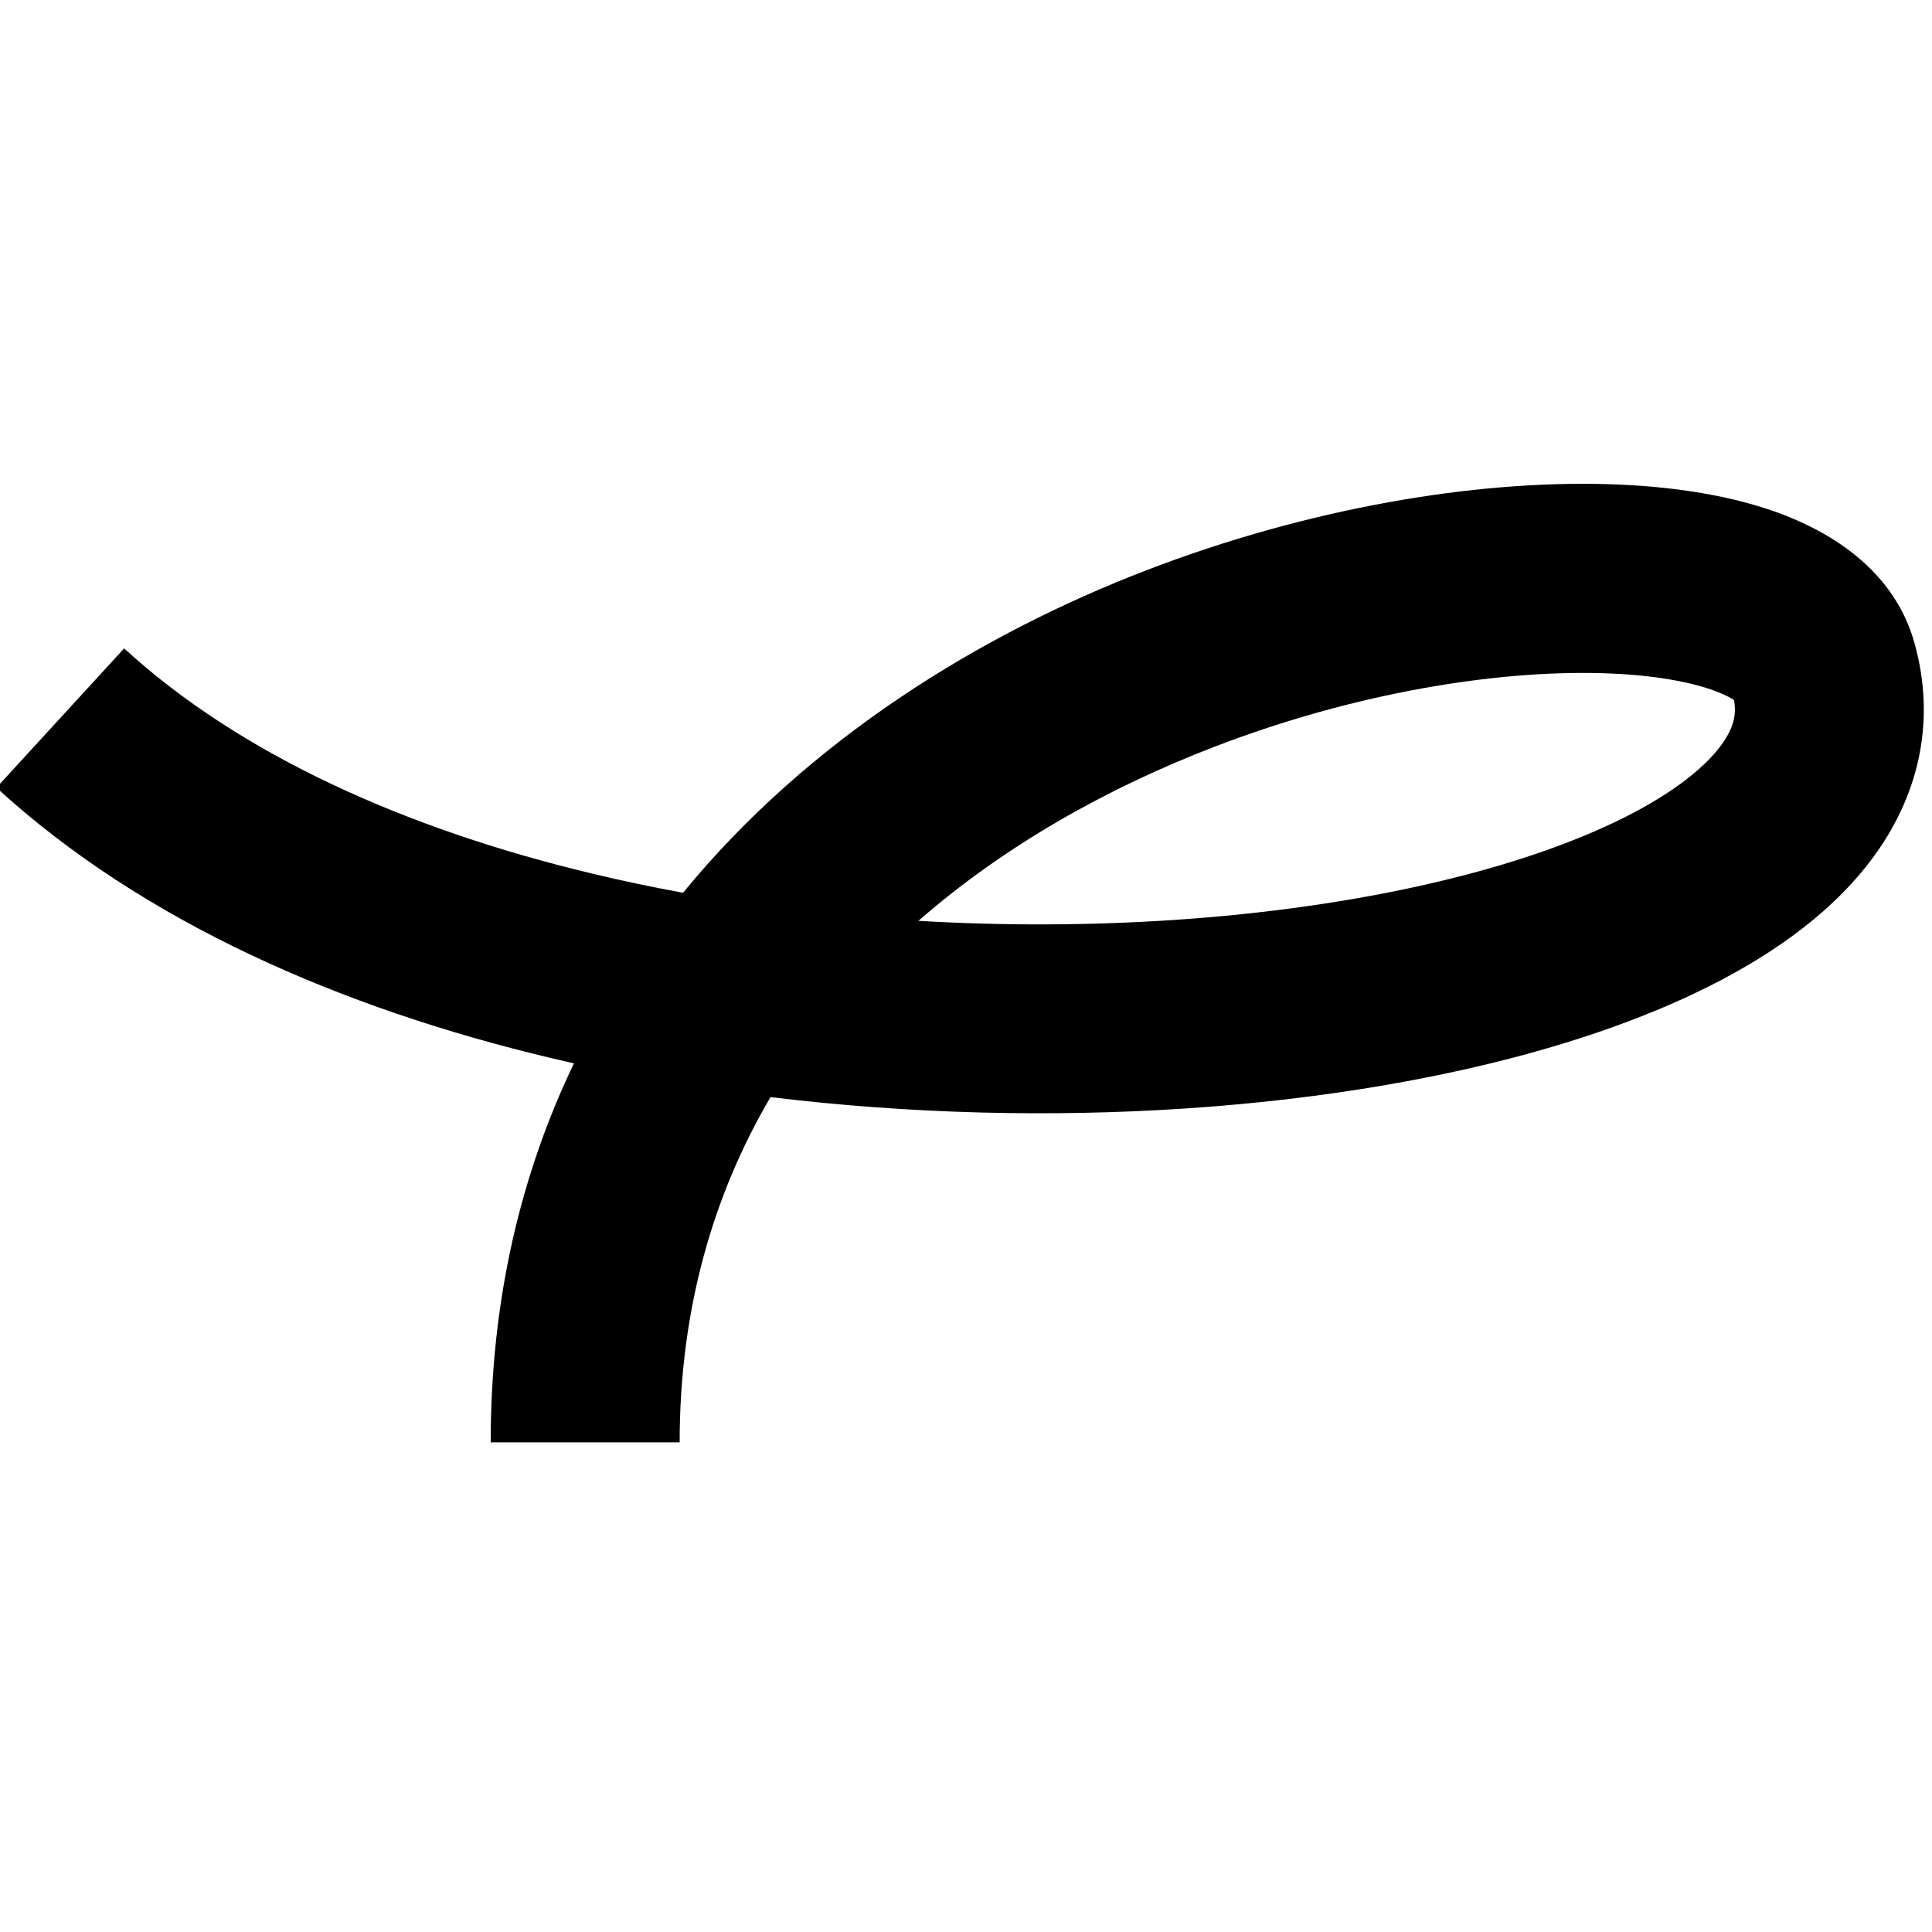 <?xml version="1.0" encoding="UTF-8" standalone="no"?>
<!DOCTYPE svg PUBLIC "-//W3C//DTD SVG 1.1//EN" "http://www.w3.org/Graphics/SVG/1.1/DTD/svg11.dtd">
<svg width="100%" height="100%" viewBox="0 0 36 36" version="1.1" xmlns="http://www.w3.org/2000/svg" xmlns:xlink="http://www.w3.org/1999/xlink" xml:space="preserve" xmlns:serif="http://www.serif.com/" style="fill-rule:evenodd;clip-rule:evenodd;stroke-linejoin:round;stroke-miterlimit:2;">
    <g transform="matrix(0.102,0,0,0.102,-27.643,-4.94)">
        <path d="M597.49,142.74C606.55,146.33 617.15,153.21 620.71,165.76C624.69,179.82 621.63,193.09 613.89,204.09C606.59,214.47 595.46,222.47 583.2,228.62C558.58,240.98 524.18,248.51 487.43,250.94C463.23,252.54 437.39,251.97 411.77,248.85C401.38,266.54 395.17,287.48 395.17,311.92L360.65,311.92C360.65,285.54 366.32,262.55 375.86,242.69C374.41,242.36 372.96,242.03 371.51,241.68C333.6,232.65 297.22,216.95 270.36,192.32L293.69,166.88C314.74,186.19 345,199.89 379.51,208.1C384.87,209.38 390.31,210.52 395.79,211.52C418.72,183.54 449.98,164.31 480.56,152.56C510.03,141.24 540.21,136.21 564.44,136.87C576.47,137.2 587.98,138.96 597.47,142.72L597.49,142.74ZM438.77,216.65C454.53,217.58 470.17,217.5 485.16,216.51C519.38,214.25 548.74,207.3 567.72,197.78C577.25,193 582.88,188.2 585.67,184.24C587.73,181.31 588.26,178.94 587.78,176.33C587.29,175.99 586.37,175.46 584.79,174.84C580.36,173.09 573.23,171.67 563.53,171.41C544.3,170.88 518.64,174.95 492.97,184.81C473.4,192.33 454.59,202.85 438.78,216.66L438.77,216.65ZM588.26,176.72C588.26,176.72 588.23,176.7 588.19,176.64C588.24,176.69 588.26,176.72 588.26,176.72Z"/>
    </g>
</svg>
